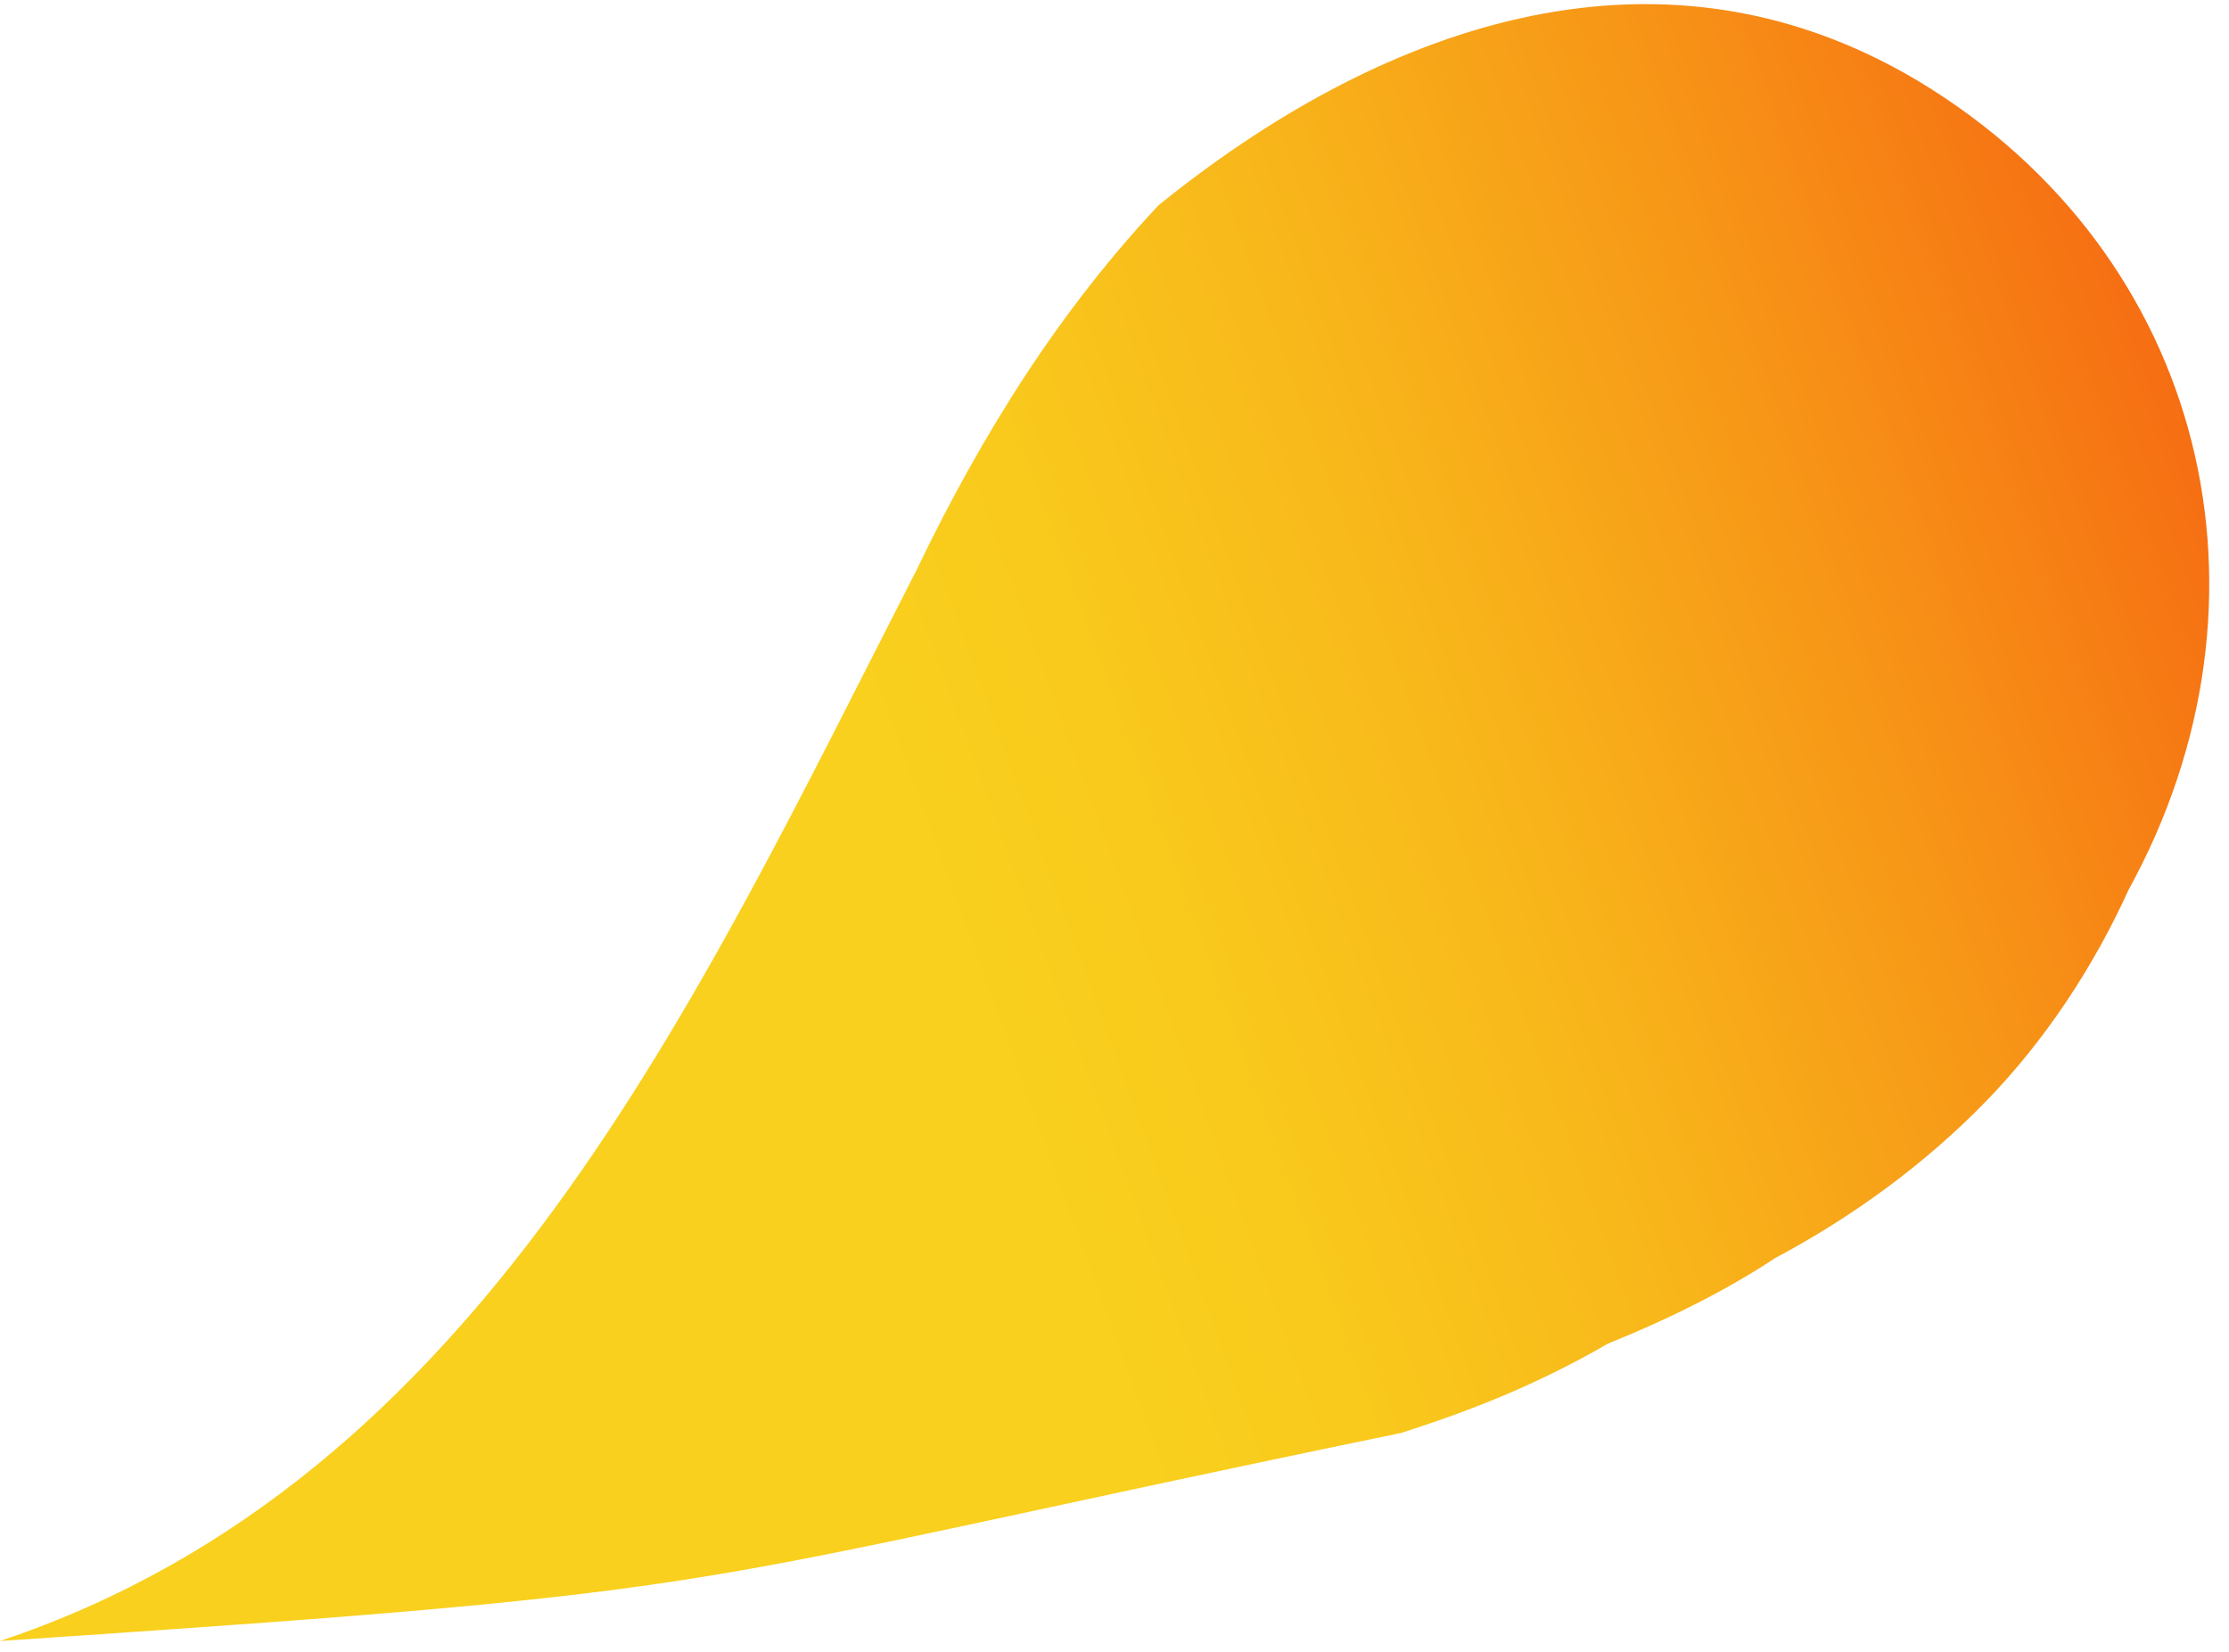 <svg width="85" height="63" viewBox="0 0 85 63" fill="none" xmlns="http://www.w3.org/2000/svg">
<path d="M75.704 42.03C73.429 44.364 70.687 46.388 67.695 47.978C65.913 49.156 63.789 50.243 61.323 51.238C58.719 52.747 56.254 53.742 53.446 54.645C24.734 60.565 29.673 60.6 0 62.583C18.321 56.455 26.503 38.228 34.956 21.73C36.205 19.121 37.625 16.559 39.17 14.213C40.715 11.868 42.385 9.74 44.179 7.829C52.372 1.195 63.012 -2.945 73.128 3.077C84.179 9.717 87.254 22.866 81.173 33.93C79.832 36.882 77.979 39.696 75.704 42.03Z" fill="url(#paint0_linear_404_1818)"/>
<defs>
<linearGradient id="paint0_linear_404_1818" x1="84.74" y1="11.139" x2="34.082" y2="29.541" gradientUnits="userSpaceOnUse">
<stop stop-color="#F66612"/>
<stop offset="0.026" stop-color="#F66A12"/>
<stop offset="0.334" stop-color="#F79617"/>
<stop offset="0.609" stop-color="#F8B61A"/>
<stop offset="0.841" stop-color="#F9C91C"/>
<stop offset="1" stop-color="#F9D01D"/>
</linearGradient>
</defs>
</svg>
